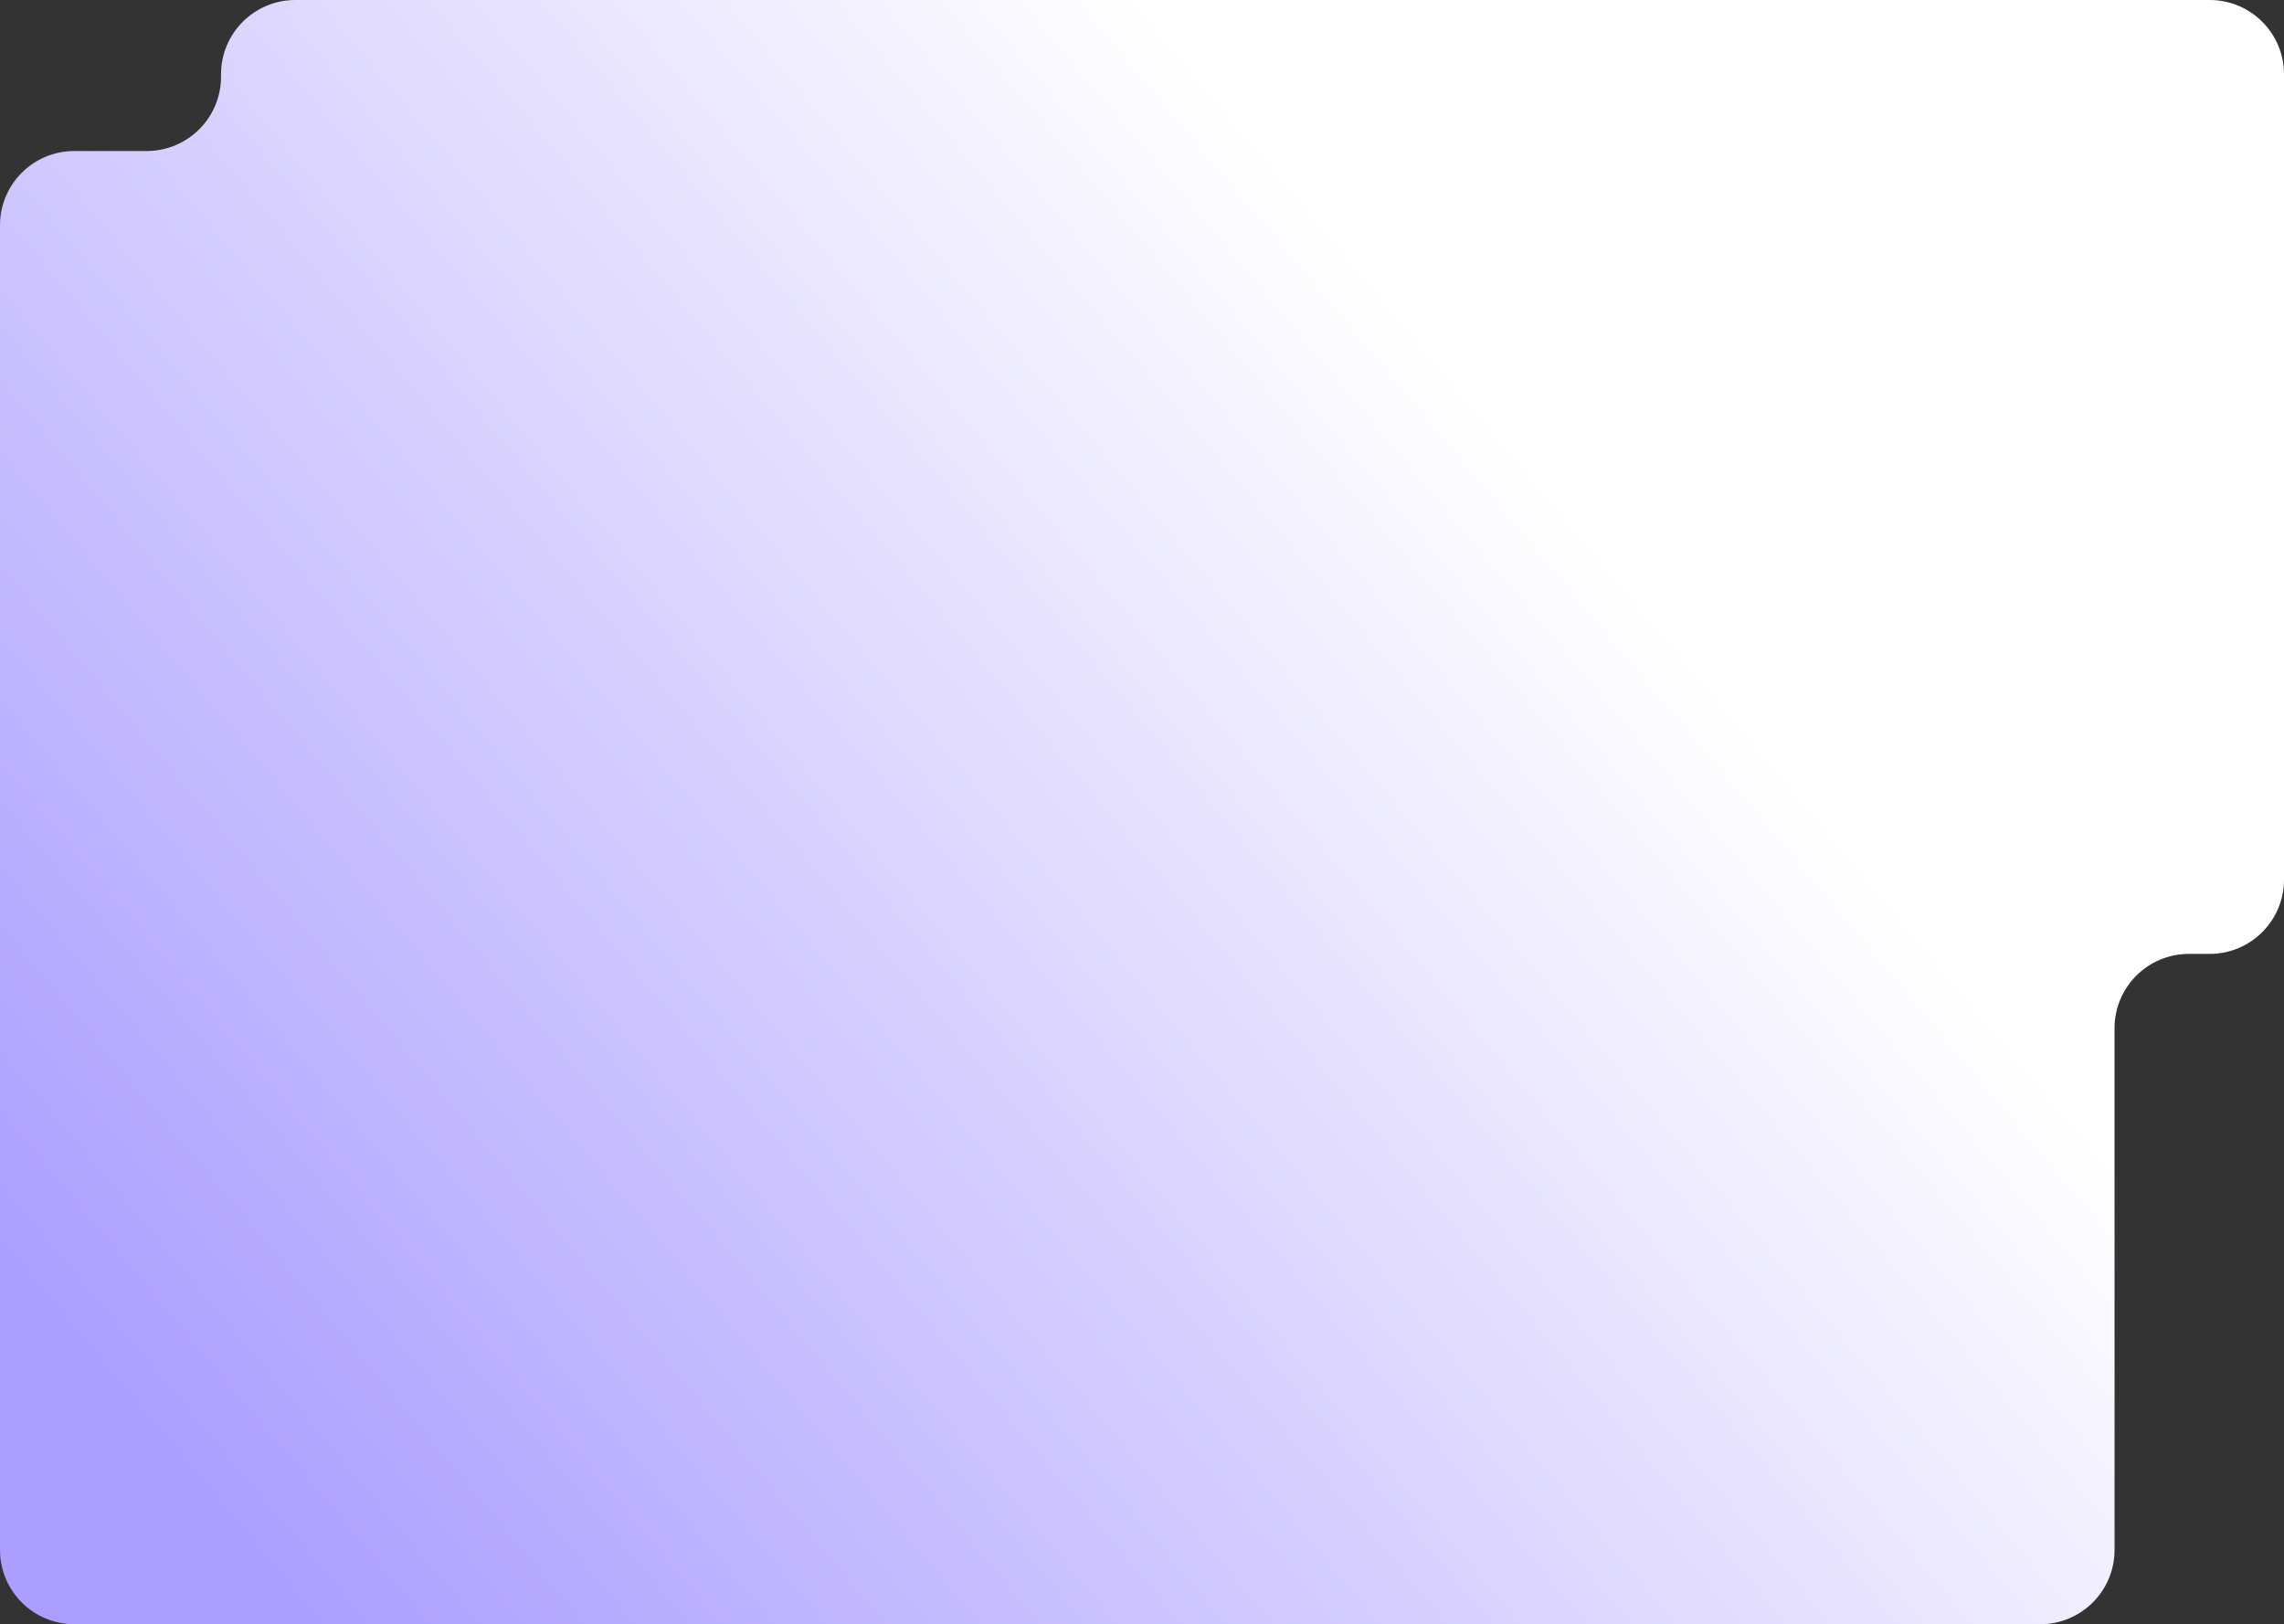 <?xml version="1.0" encoding="UTF-8"?> <svg xmlns="http://www.w3.org/2000/svg" width="620" height="441" viewBox="0 0 620 441" fill="none"><rect x="0" y="0" width="620" height="441" fill="#333333" stroke="none"/><path fill-rule="evenodd" clip-rule="evenodd" d="M60 20.168C60 9.03 69.03 0 80.168 0H599.832C610.97 0 620 9.03 620 20.168V238.832C620 249.97 610.97 259 599.832 259H594.168C583.03 259 574 268.03 574 279.168V420.832C574 431.97 564.97 441 553.832 441H463H20.168C9.03 441 0 431.97 0 420.832V61.168C0 50.03 9.03 41 20.168 41H39.832C50.97 41 60 31.971 60 20.832V20.168Z" fill="url(#paint0_linear_9364_4747)"></path><defs><linearGradient id="paint0_linear_9364_4747" x1="310" y1="0.202" x2="-39.814" y2="292.595" gradientUnits="userSpaceOnUse"><stop stop-color="white"></stop><stop offset="1" stop-color="#AC9EFF"></stop></linearGradient></defs></svg> 